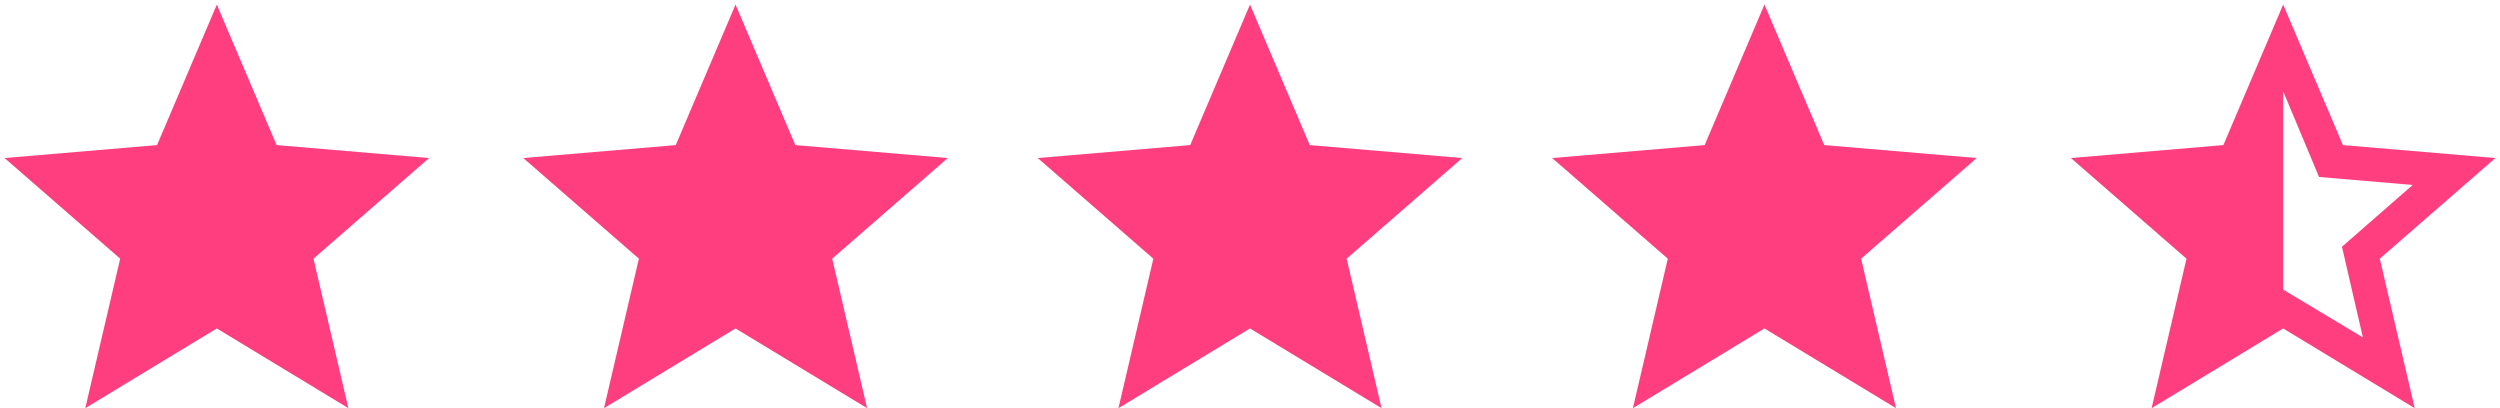 <svg xmlns="http://www.w3.org/2000/svg" width="294" height="48" viewBox="0 0 294 48" fill="none"><path d="M25.5 38.625L10.031 48L14.133 30.422L0.539 18.586L18.469 17.062L25.5 0.539L32.531 17.062L50.461 18.586L36.867 30.422L40.969 48L25.5 38.625Z" fill="#FF3E7F"></path><path d="M86.5 38.625L71.031 48L75.133 30.422L61.539 18.586L79.469 17.062L86.5 0.539L93.531 17.062L111.461 18.586L97.867 30.422L101.969 48L86.5 38.625Z" fill="#FF3E7F"></path><path d="M147 38.625L131.531 48L135.633 30.422L122.039 18.586L139.969 17.062L147 0.539L154.031 17.062L171.961 18.586L158.367 30.422L162.469 48L147 38.625Z" fill="#FF3E7F"></path><path d="M207.5 38.625L192.031 48L196.133 30.422L182.539 18.586L200.469 17.062L207.5 0.539L214.531 17.062L232.461 18.586L218.867 30.422L222.969 48L207.5 38.625Z" fill="#FF3E7F"></path><path d="M268.5 34.055L277.875 39.68L275.414 29.016L283.734 21.75L272.719 20.812L268.5 10.734V34.055ZM293.461 18.586L279.867 30.422L283.969 48L268.5 38.625L253.031 48L257.133 30.422L243.539 18.586L261.469 17.062L268.5 0.539L275.531 17.062L293.461 18.586Z" fill="#FF3E7F"></path></svg>